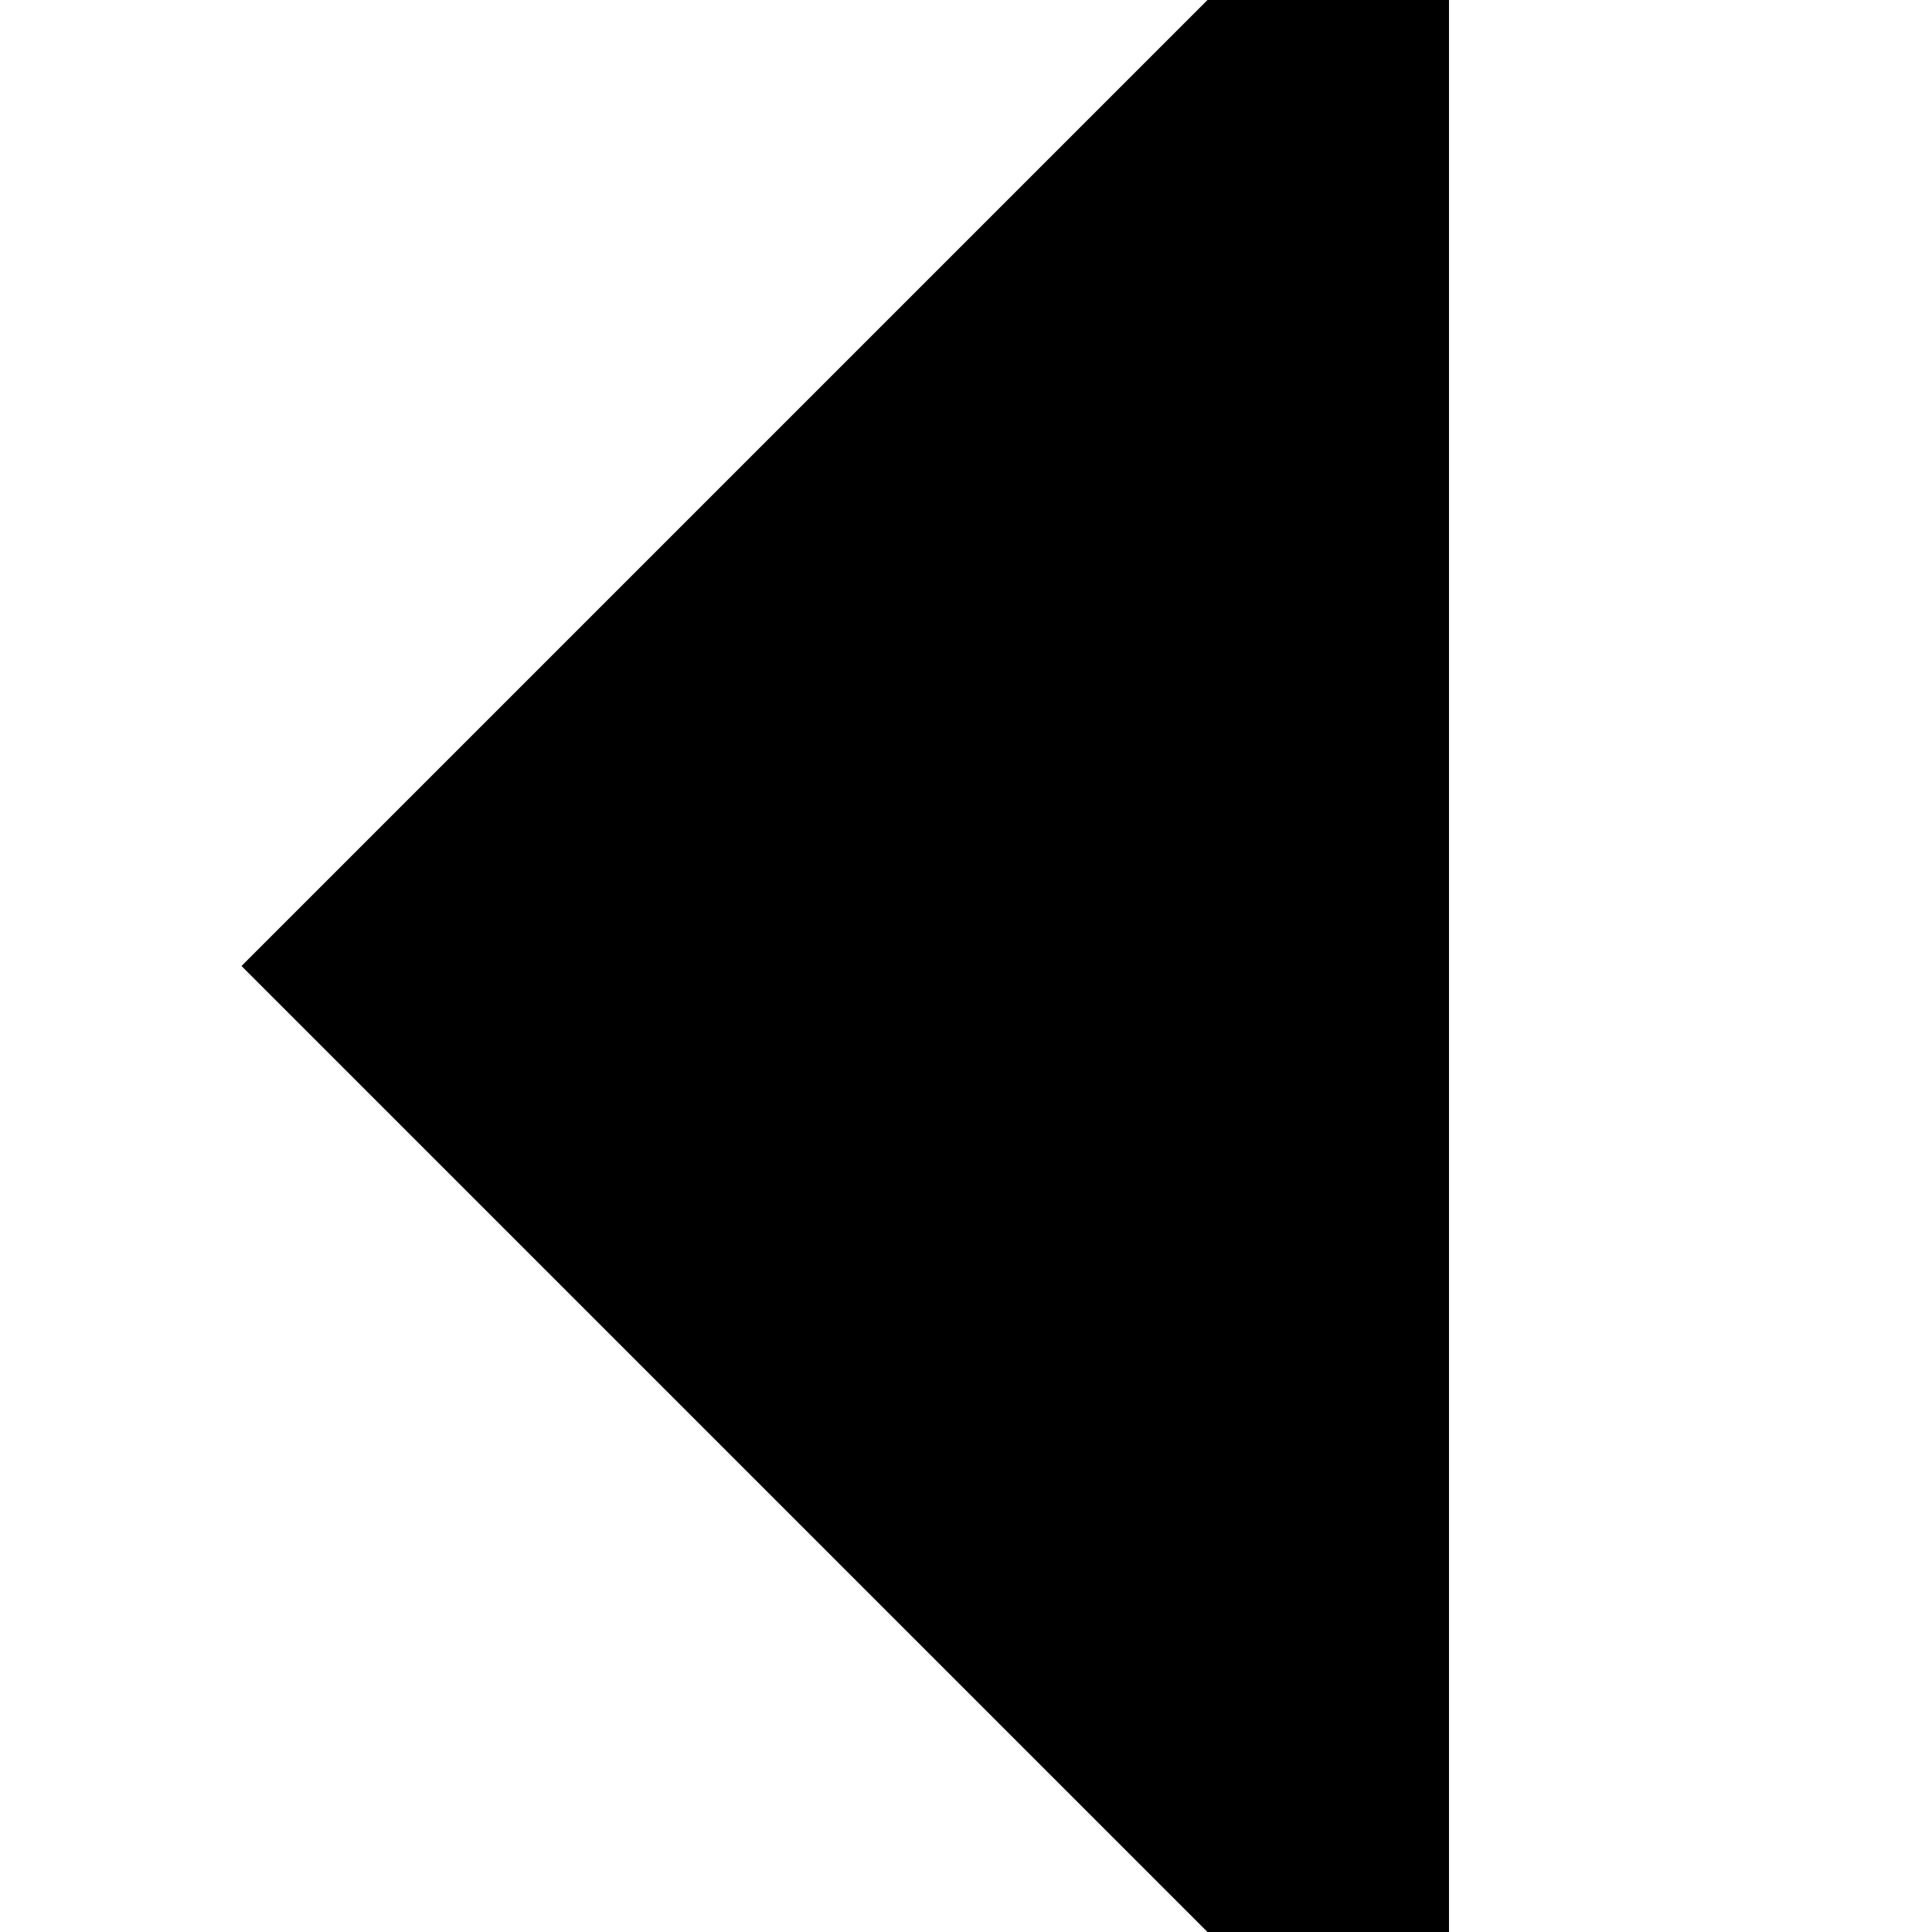 <?xml version="1.0" encoding="utf-8"?><!-- Скачано с сайта svg4.ru / Downloaded from svg4.ru -->
<svg width="800px" height="800px" viewBox="0 0 16 16" fill="none" xmlns="http://www.w3.org/2000/svg">
<path d="M10 -3.49691e-07L2 8L10 16L12 16L12 -4.37114e-07L10 -3.49691e-07Z" fill="#000000"/>
</svg>